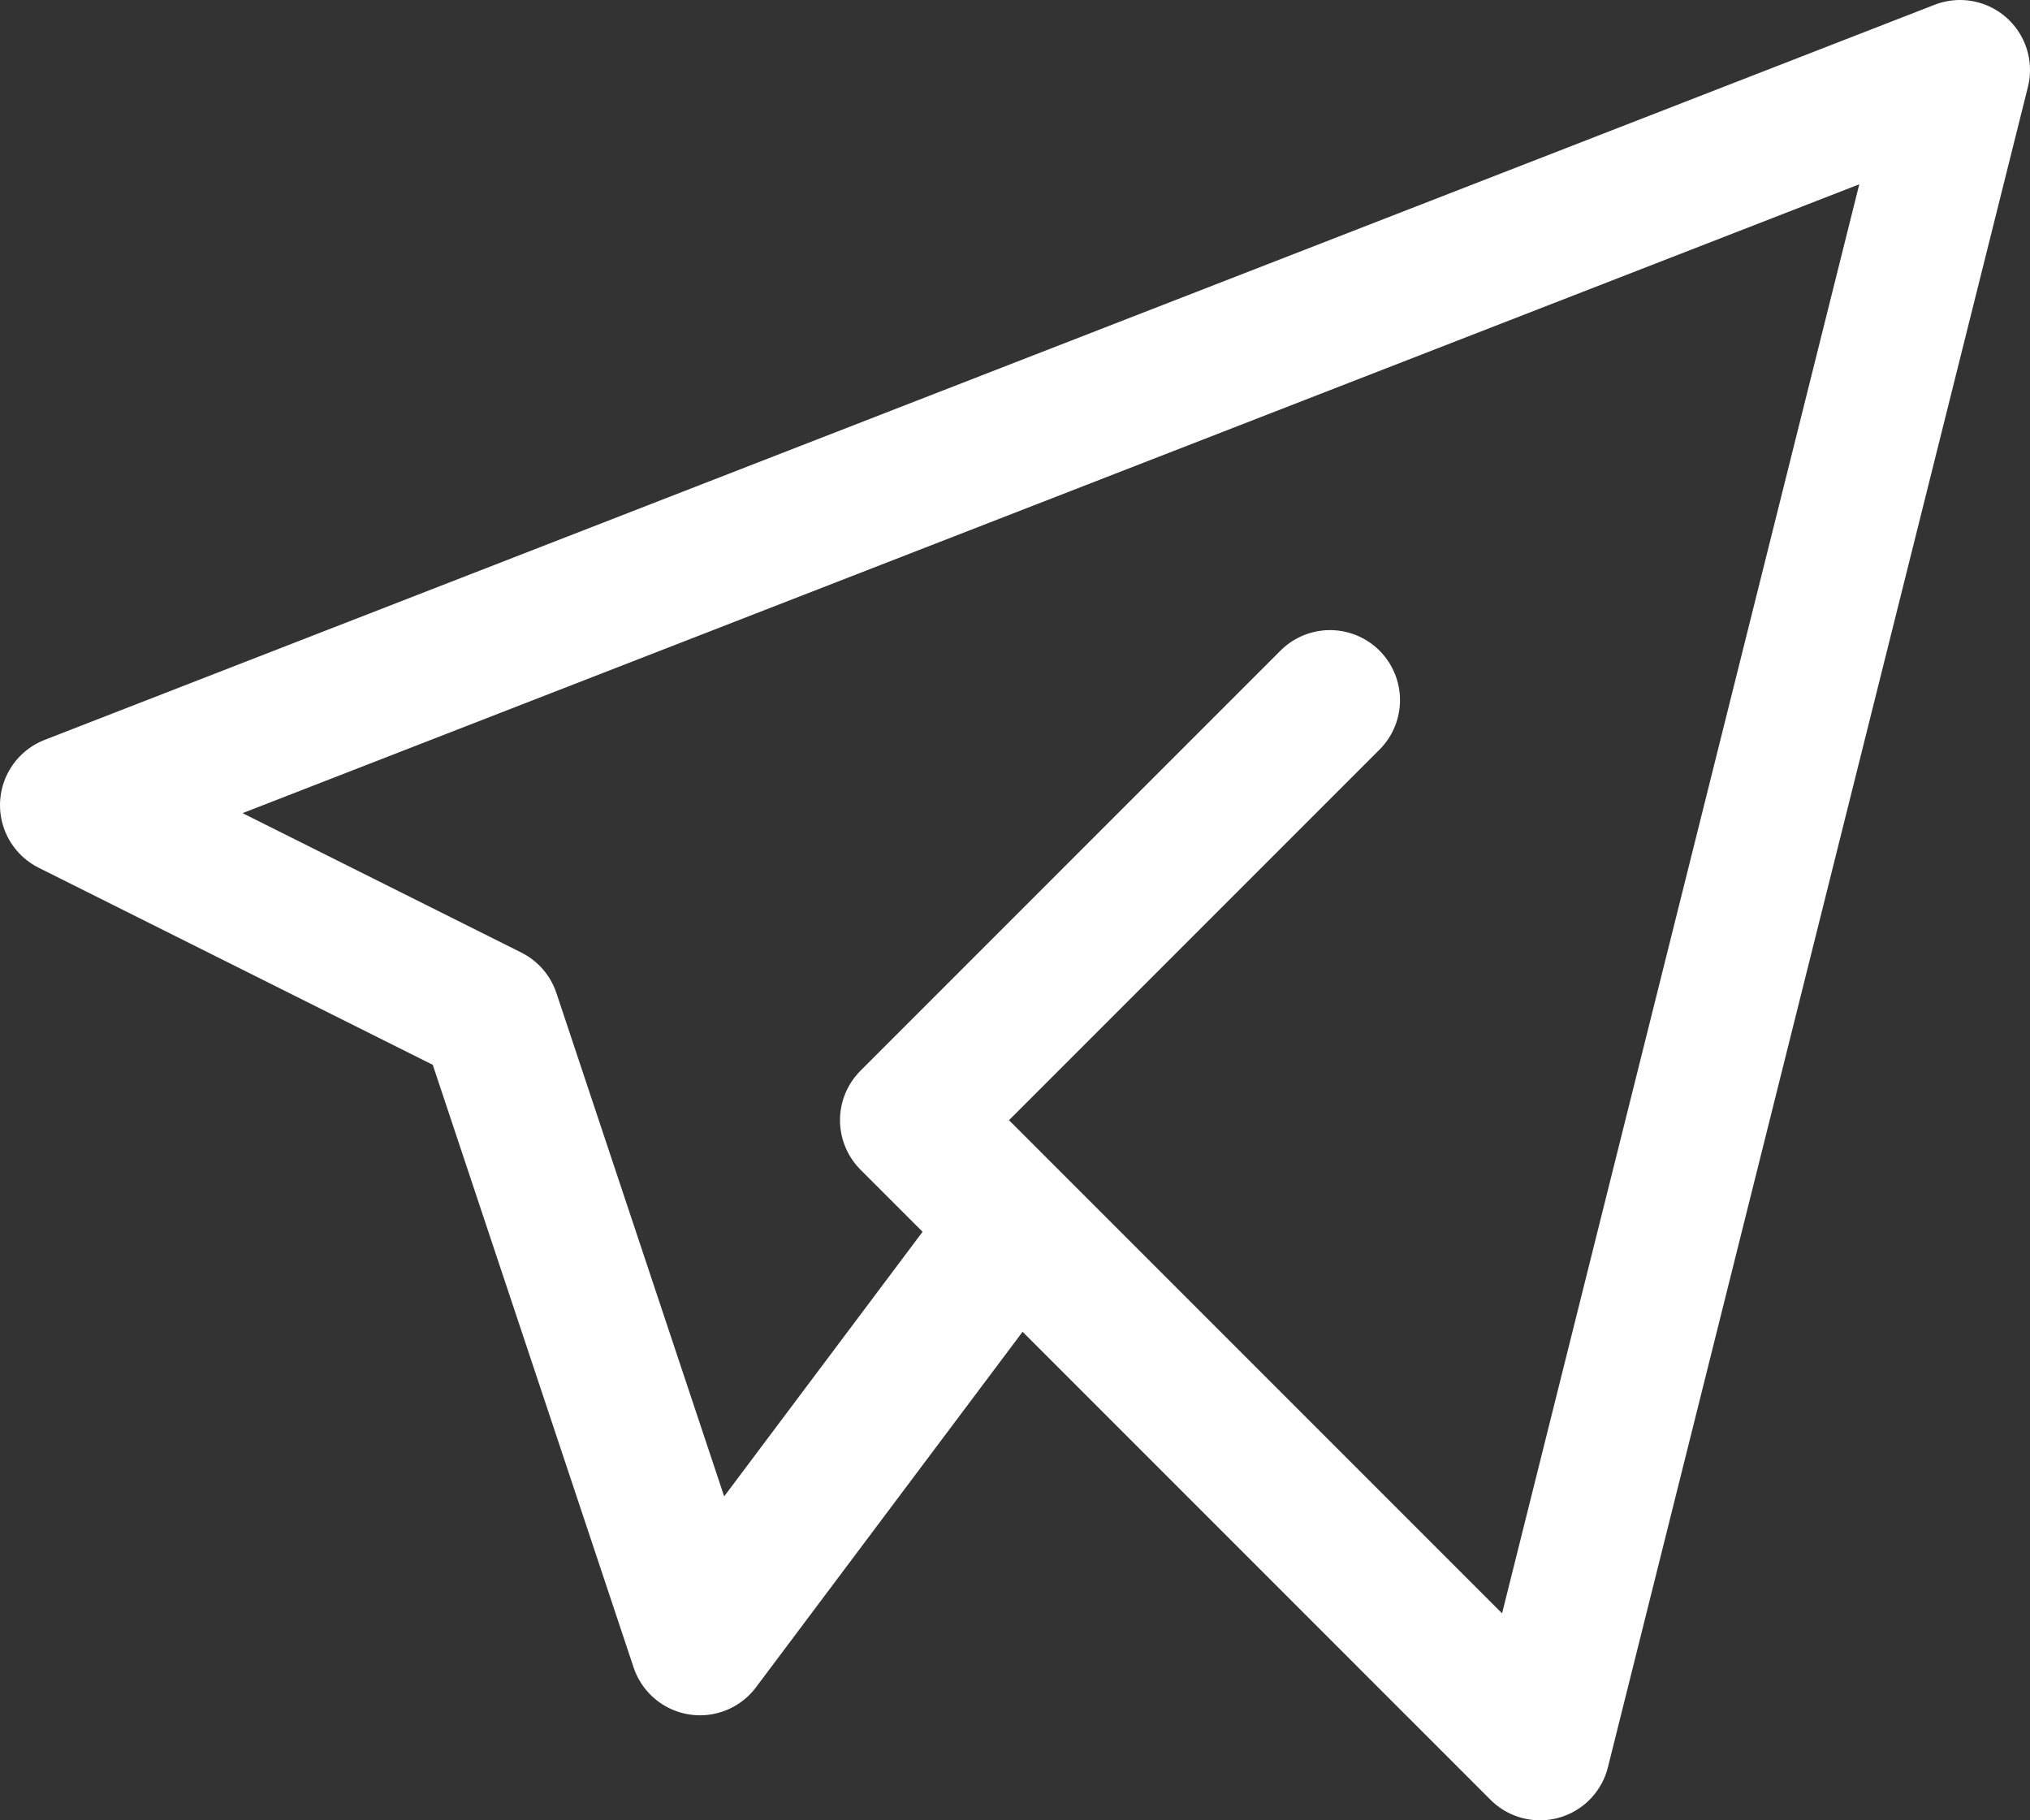 <svg width="29" height="26" viewBox="0 0 29 26" fill="none" xmlns="http://www.w3.org/2000/svg">
<rect x="0" y="0" width="29" height="26" fill="#333333" stroke="none"/>
<path d="M19 10L13 16L22 25L28 1L1 11.5L7 14.5L10 23.5L14.5 17.5" stroke="white" stroke-width="2" stroke-linecap="round" stroke-linejoin="round"/>
</svg>
